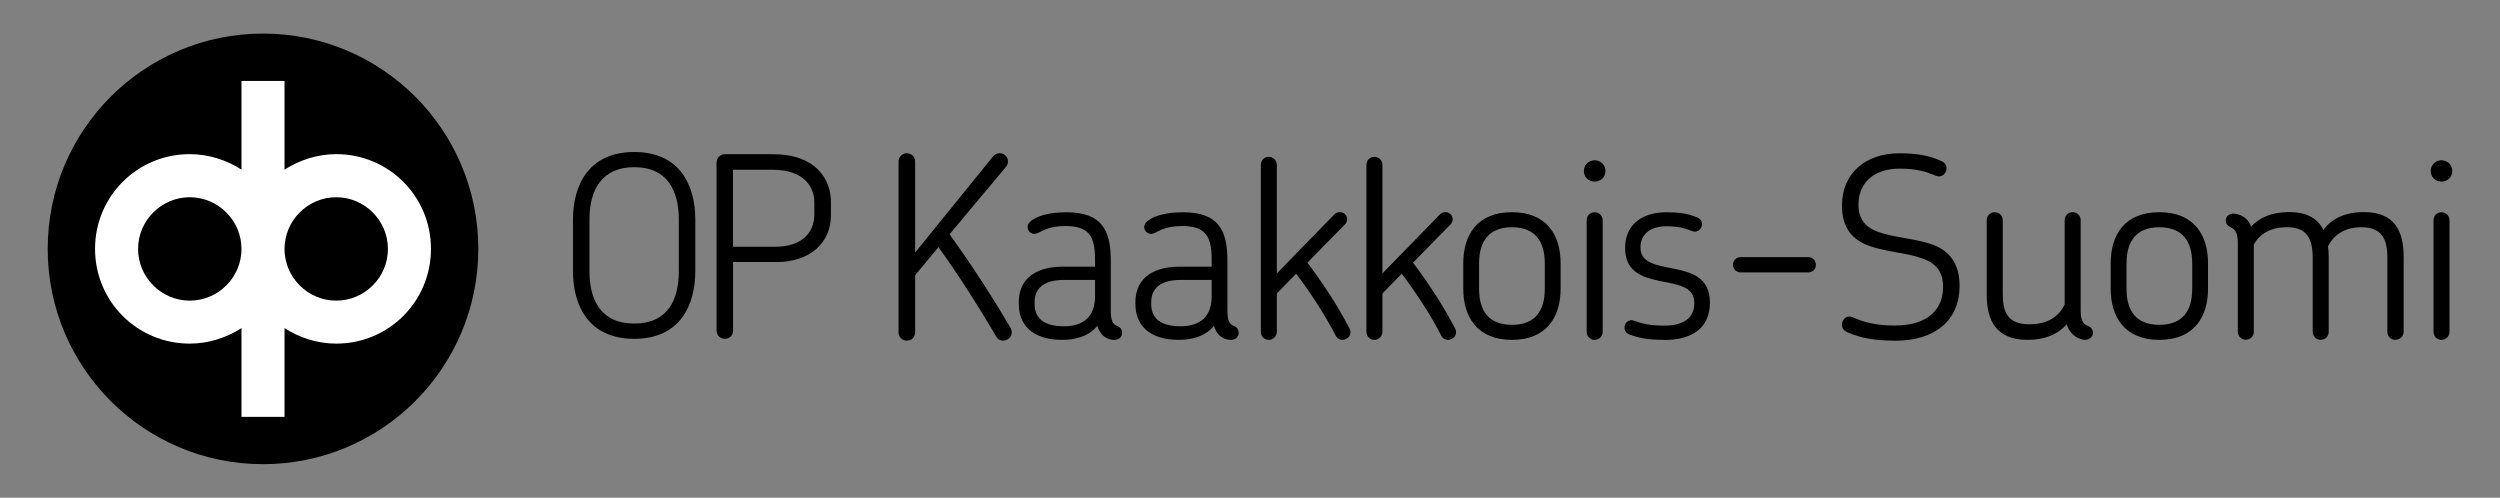 <?xml version="1.0" encoding="UTF-8"?> <svg xmlns="http://www.w3.org/2000/svg" id="Layer_1" data-name="Layer 1" viewBox="0 0 412.45 82.12"><rect x="0" y="0" width="412.45" height="82.12" fill="#808080" stroke="none"/><defs><style> .cls-1 { fill: #fff; } </style></defs><g><circle cx="43.39" cy="41.06" r="35.52"></circle><path class="cls-1" d="M46.94,68.77h-7.1v-14.64c-2.42,1.56-5.4,2.56-8.53,2.56-8.67,0-15.63-6.96-15.63-15.63s6.96-15.63,15.63-15.63c3.13,0,6.11.99,8.53,2.56v-14.64h7.1v14.64c2.42-1.56,5.4-2.56,8.53-2.56,8.67,0,15.63,6.96,15.63,15.63s-6.96,15.63-15.63,15.63c-3.13,0-6.11-.99-8.53-2.56v14.64ZM55.47,32.54c-4.69,0-8.53,3.84-8.53,8.53s3.84,8.53,8.53,8.53,8.53-3.84,8.53-8.53-3.84-8.53-8.53-8.53ZM31.31,32.54c-4.69,0-8.53,3.84-8.53,8.53s3.84,8.53,8.53,8.53,8.53-3.84,8.53-8.53-3.84-8.53-8.53-8.53Z"></path></g><g><g><path d="M104.64,55.9c-7.59,0-10.11-5.57-10.11-11.14v-8.54c0-5.57,2.52-11.14,10.11-11.14s10.07,5.57,10.07,11.14v8.54c0,5.57-2.52,11.14-10.07,11.14ZM111.99,36.21c0-4.71-1.86-8.63-7.35-8.63s-7.39,3.92-7.39,8.63v8.54c0,4.71,1.86,8.63,7.39,8.63s7.35-3.92,7.35-8.63v-8.54Z"></path><path d="M128,43.23h-7.06v11.31c0,.78-.58,1.36-1.36,1.36-.74,0-1.36-.58-1.36-1.36v-27.74c0-.74.62-1.36,1.36-1.36h7.93c7.06,0,9.58,4.09,9.58,7.93v2.11c0,4.54-3.38,7.76-9.08,7.76ZM134.35,33.41c0-2.44-1.53-5.41-6.98-5.41h-6.44v12.71h6.98c4.42,0,6.44-2.39,6.44-5.28v-2.02Z"></path></g><g><path d="M166.92,54.83c0,.79-.7,1.37-1.45,1.37-.41,0-.87-.21-1.12-.7-2.94-4.97-6.04-9.89-9.52-14.73l-3.85,4.63v9.43c0,.79-.58,1.37-1.37,1.37-.75,0-1.37-.58-1.37-1.37v-28.18c0-.75.62-1.37,1.37-1.37.79,0,1.37.62,1.37,1.37v15.02l12.87-15.89c.25-.33.7-.5,1.08-.5.79,0,1.37.62,1.37,1.37,0,.29-.12.62-.33.87l-9.31,11.13c3.68,5.13,7.03,10.26,10.1,15.52.08.25.17.46.17.66Z"></path><path d="M183.76,56.07c-.66,0-1.24-.25-1.74-.66-.46-.41-.79-1.03-.99-1.66-1.49,1.9-3.97,2.32-5.79,2.32-5.21,0-7.16-2.73-7.16-5.92v-.33c0-3.23,2.07-5.83,7.37-5.83h5.21v-1.16c0-3.72-.91-5.54-4.84-5.54-1.49,0-2.48.21-3.31.54-.95.41-1.37.75-1.86.75-.62,0-1.12-.5-1.12-1.12,0-.7.7-1.24,1.78-1.7,1.37-.54,3.02-.74,4.63-.74,5.83,0,7.32,2.94,7.32,7.99v8.15c0,1.78.29,2.32,1.2,2.69.46.21.66.58.66,1.03,0,.79-.58,1.2-1.37,1.2ZM180.66,46.18h-5.05c-3.93,0-4.92,1.82-4.92,3.68v.29c0,1.9.99,3.68,4.84,3.68,3.23,0,5.13-1.61,5.13-4.92v-2.73Z"></path><path d="M203,56.07c-.66,0-1.24-.25-1.74-.66-.46-.41-.79-1.03-.99-1.66-1.49,1.9-3.97,2.32-5.79,2.32-5.21,0-7.16-2.73-7.16-5.92v-.33c0-3.23,2.07-5.83,7.37-5.83h5.21v-1.16c0-3.72-.91-5.54-4.84-5.54-1.49,0-2.48.21-3.31.54-.95.41-1.37.75-1.86.75-.62,0-1.12-.5-1.12-1.12,0-.7.7-1.24,1.78-1.7,1.37-.54,3.02-.74,4.63-.74,5.83,0,7.32,2.94,7.32,7.99v8.15c0,1.78.29,2.32,1.2,2.69.46.21.66.58.66,1.03,0,.79-.58,1.2-1.37,1.2ZM199.9,46.18h-5.05c-3.93,0-4.92,1.82-4.92,3.68v.29c0,1.9.99,3.68,4.84,3.68,3.23,0,5.13-1.61,5.13-4.92v-2.73Z"></path><path d="M221.46,56.07c-.41,0-.87-.21-1.12-.74-1.82-3.52-4.14-7.03-6.5-10.18l-3.19,3.27v6.33c0,.74-.62,1.32-1.32,1.32-.74,0-1.32-.58-1.32-1.32v-27.56c0-.74.58-1.32,1.32-1.32.7,0,1.32.58,1.32,1.32v17.92l9.52-9.77c.5-.46,1.24-.46,1.74,0,.45.46.45,1.24-.04,1.7l-6.17,6.29c2.52,3.35,5.01,7.12,6.95,10.88.5,1.04-.33,1.86-1.2,1.86Z"></path><path d="M238.88,56.07c-.41,0-.87-.21-1.12-.74-1.82-3.52-4.14-7.03-6.5-10.18l-3.19,3.27v6.33c0,.74-.62,1.32-1.32,1.32-.74,0-1.32-.58-1.32-1.32v-27.56c0-.74.58-1.32,1.32-1.32.7,0,1.32.58,1.32,1.32v17.92l9.52-9.77c.5-.46,1.24-.46,1.74,0,.45.46.45,1.24-.04,1.7l-6.17,6.29c2.52,3.35,5.01,7.12,6.95,10.88.5,1.04-.33,1.86-1.2,1.86Z"></path><path d="M249.44,56.07c-5.75,0-8.03-3.81-8.03-8.44v-4.18c0-4.68,2.28-8.44,8.03-8.44s8.03,3.77,8.03,8.44v4.18c0,4.63-2.28,8.44-8.03,8.44ZM254.86,43.45c0-3.6-1.57-5.96-5.42-5.96s-5.42,2.36-5.42,5.96v4.18c0,3.6,1.53,5.96,5.42,5.96s5.42-2.36,5.42-5.96v-4.18Z"></path><path d="M263.09,29.96c-.99,0-1.78-.74-1.78-1.74s.79-1.78,1.78-1.78,1.78.79,1.78,1.78-.79,1.74-1.78,1.74ZM263.09,56.07c-.74,0-1.32-.58-1.32-1.32v-18.41c0-.79.58-1.32,1.32-1.32.7,0,1.32.54,1.32,1.32v18.41c0,.74-.62,1.32-1.32,1.32Z"></path><path d="M274.56,56.07c-2.57,0-4.18-.29-5.79-.91-.7-.25-.91-.99-.66-1.57.21-.62.87-.95,1.53-.66,1.37.5,2.65.79,4.97.79,3.48,0,4.92-1.53,4.92-3.72,0-2.86-2.94-3.06-5.88-3.68-2.81-.62-5.54-1.53-5.54-5.42s2.86-5.88,6.79-5.88c2.15,0,3.6.21,5.13.87.7.25.91.99.66,1.61-.25.54-.87.91-1.53.62-1.37-.54-2.48-.79-4.22-.79-2.81,0-4.3,1.45-4.3,3.48,0,2.57,2.61,2.94,5.34,3.48,3.02.62,6.12,1.41,6.12,5.63s-2.98,6.17-7.53,6.17Z"></path><path d="M298.35,44.94h-11.21c-.66,0-1.24-.54-1.24-1.24s.58-1.28,1.24-1.28h11.21c.7,0,1.24.58,1.24,1.28s-.54,1.24-1.24,1.24Z"></path><path d="M312.71,56.2c-3.23,0-5.67-.37-7.99-1.41-.58-.25-.83-.74-.83-1.2,0-.7.5-1.37,1.2-1.37s1.32.66,3.64,1.12c.99.21,2.24.37,3.85.37,5.46,0,7.99-2.65,7.99-6.37,0-2.86-1.49-4.14-3.97-4.88-2.32-.79-6.46-1.03-8.94-2.19-2.23-1.03-3.77-2.81-3.77-6.37,0-5.38,3.97-8.61,9.43-8.61,2.65,0,4.88.29,6.95,1.28.58.21.87.7.87,1.16,0,.7-.5,1.37-1.28,1.37-.58,0-1.2-.58-3.23-.99-.83-.17-1.86-.29-3.23-.29-4.26,0-6.79,2.36-6.79,5.92,0,2.9,1.61,4.1,4.14,4.8,2.81.83,7.28.99,9.77,2.65,1.74,1.2,2.77,3.06,2.77,6,0,5.67-4.06,9.02-10.59,9.02Z"></path><path d="M344,56.07c-.54,0-1.45-.33-1.99-.87-.54-.5-.87-1.08-1.04-1.7-1.41,1.61-3.52,2.57-6.5,2.57-5.21,0-6.7-3.31-6.7-7.45v-12.29c0-.79.62-1.32,1.32-1.32.74,0,1.32.54,1.32,1.32v12.12c0,3.14.87,5.05,4.43,5.05,2.98,0,4.84-1.28,5.79-3.27v-13.9c0-.79.58-1.32,1.32-1.32s1.32.58,1.32,1.32v14.81c0,1.82.41,2.32,1.32,2.69.46.21.7.58.7,1.03,0,.79-.62,1.2-1.32,1.2Z"></path><path d="M356.25,56.07c-5.75,0-8.03-3.81-8.03-8.44v-4.18c0-4.68,2.28-8.44,8.03-8.44s8.03,3.77,8.03,8.44v4.18c0,4.63-2.28,8.44-8.03,8.44ZM361.67,43.45c0-3.6-1.57-5.96-5.42-5.96s-5.42,2.36-5.42,5.96v4.18c0,3.6,1.53,5.96,5.42,5.96s5.42-2.36,5.42-5.96v-4.18Z"></path><path d="M395.19,56.07c-.74,0-1.32-.58-1.32-1.32v-12.17c0-3.1-.87-5.09-4.3-5.09-2.81,0-4.59,1.32-5.5,3.14.08.58.12,1.16.12,1.74v12.37c0,.74-.58,1.32-1.32,1.32s-1.32-.58-1.32-1.32v-12.17c0-3.1-.87-5.09-4.26-5.09-2.73,0-4.51,1.16-5.46,2.85v14.4c0,.74-.58,1.32-1.32,1.32-.7,0-1.32-.58-1.32-1.32v-14.61c0-1.78-.41-2.28-1.32-2.69-.41-.25-.66-.58-.66-.99,0-.83.58-1.2,1.32-1.2.54,0,1.41.29,1.99.83.41.37.7.83.87,1.32,1.41-1.53,3.43-2.4,6.29-2.4,3.02,0,4.72,1.12,5.63,2.94,1.37-1.86,3.56-2.94,6.7-2.94,5.13,0,6.54,3.23,6.54,7.37v12.37c0,.74-.62,1.32-1.32,1.32Z"></path><path d="M402.8,29.96c-.99,0-1.78-.74-1.78-1.74s.79-1.78,1.78-1.78,1.78.79,1.78,1.78-.79,1.74-1.78,1.74ZM402.8,56.07c-.74,0-1.32-.58-1.32-1.32v-18.41c0-.79.58-1.32,1.32-1.32.7,0,1.32.54,1.32,1.32v18.41c0,.74-.62,1.32-1.32,1.32Z"></path></g></g></svg> 